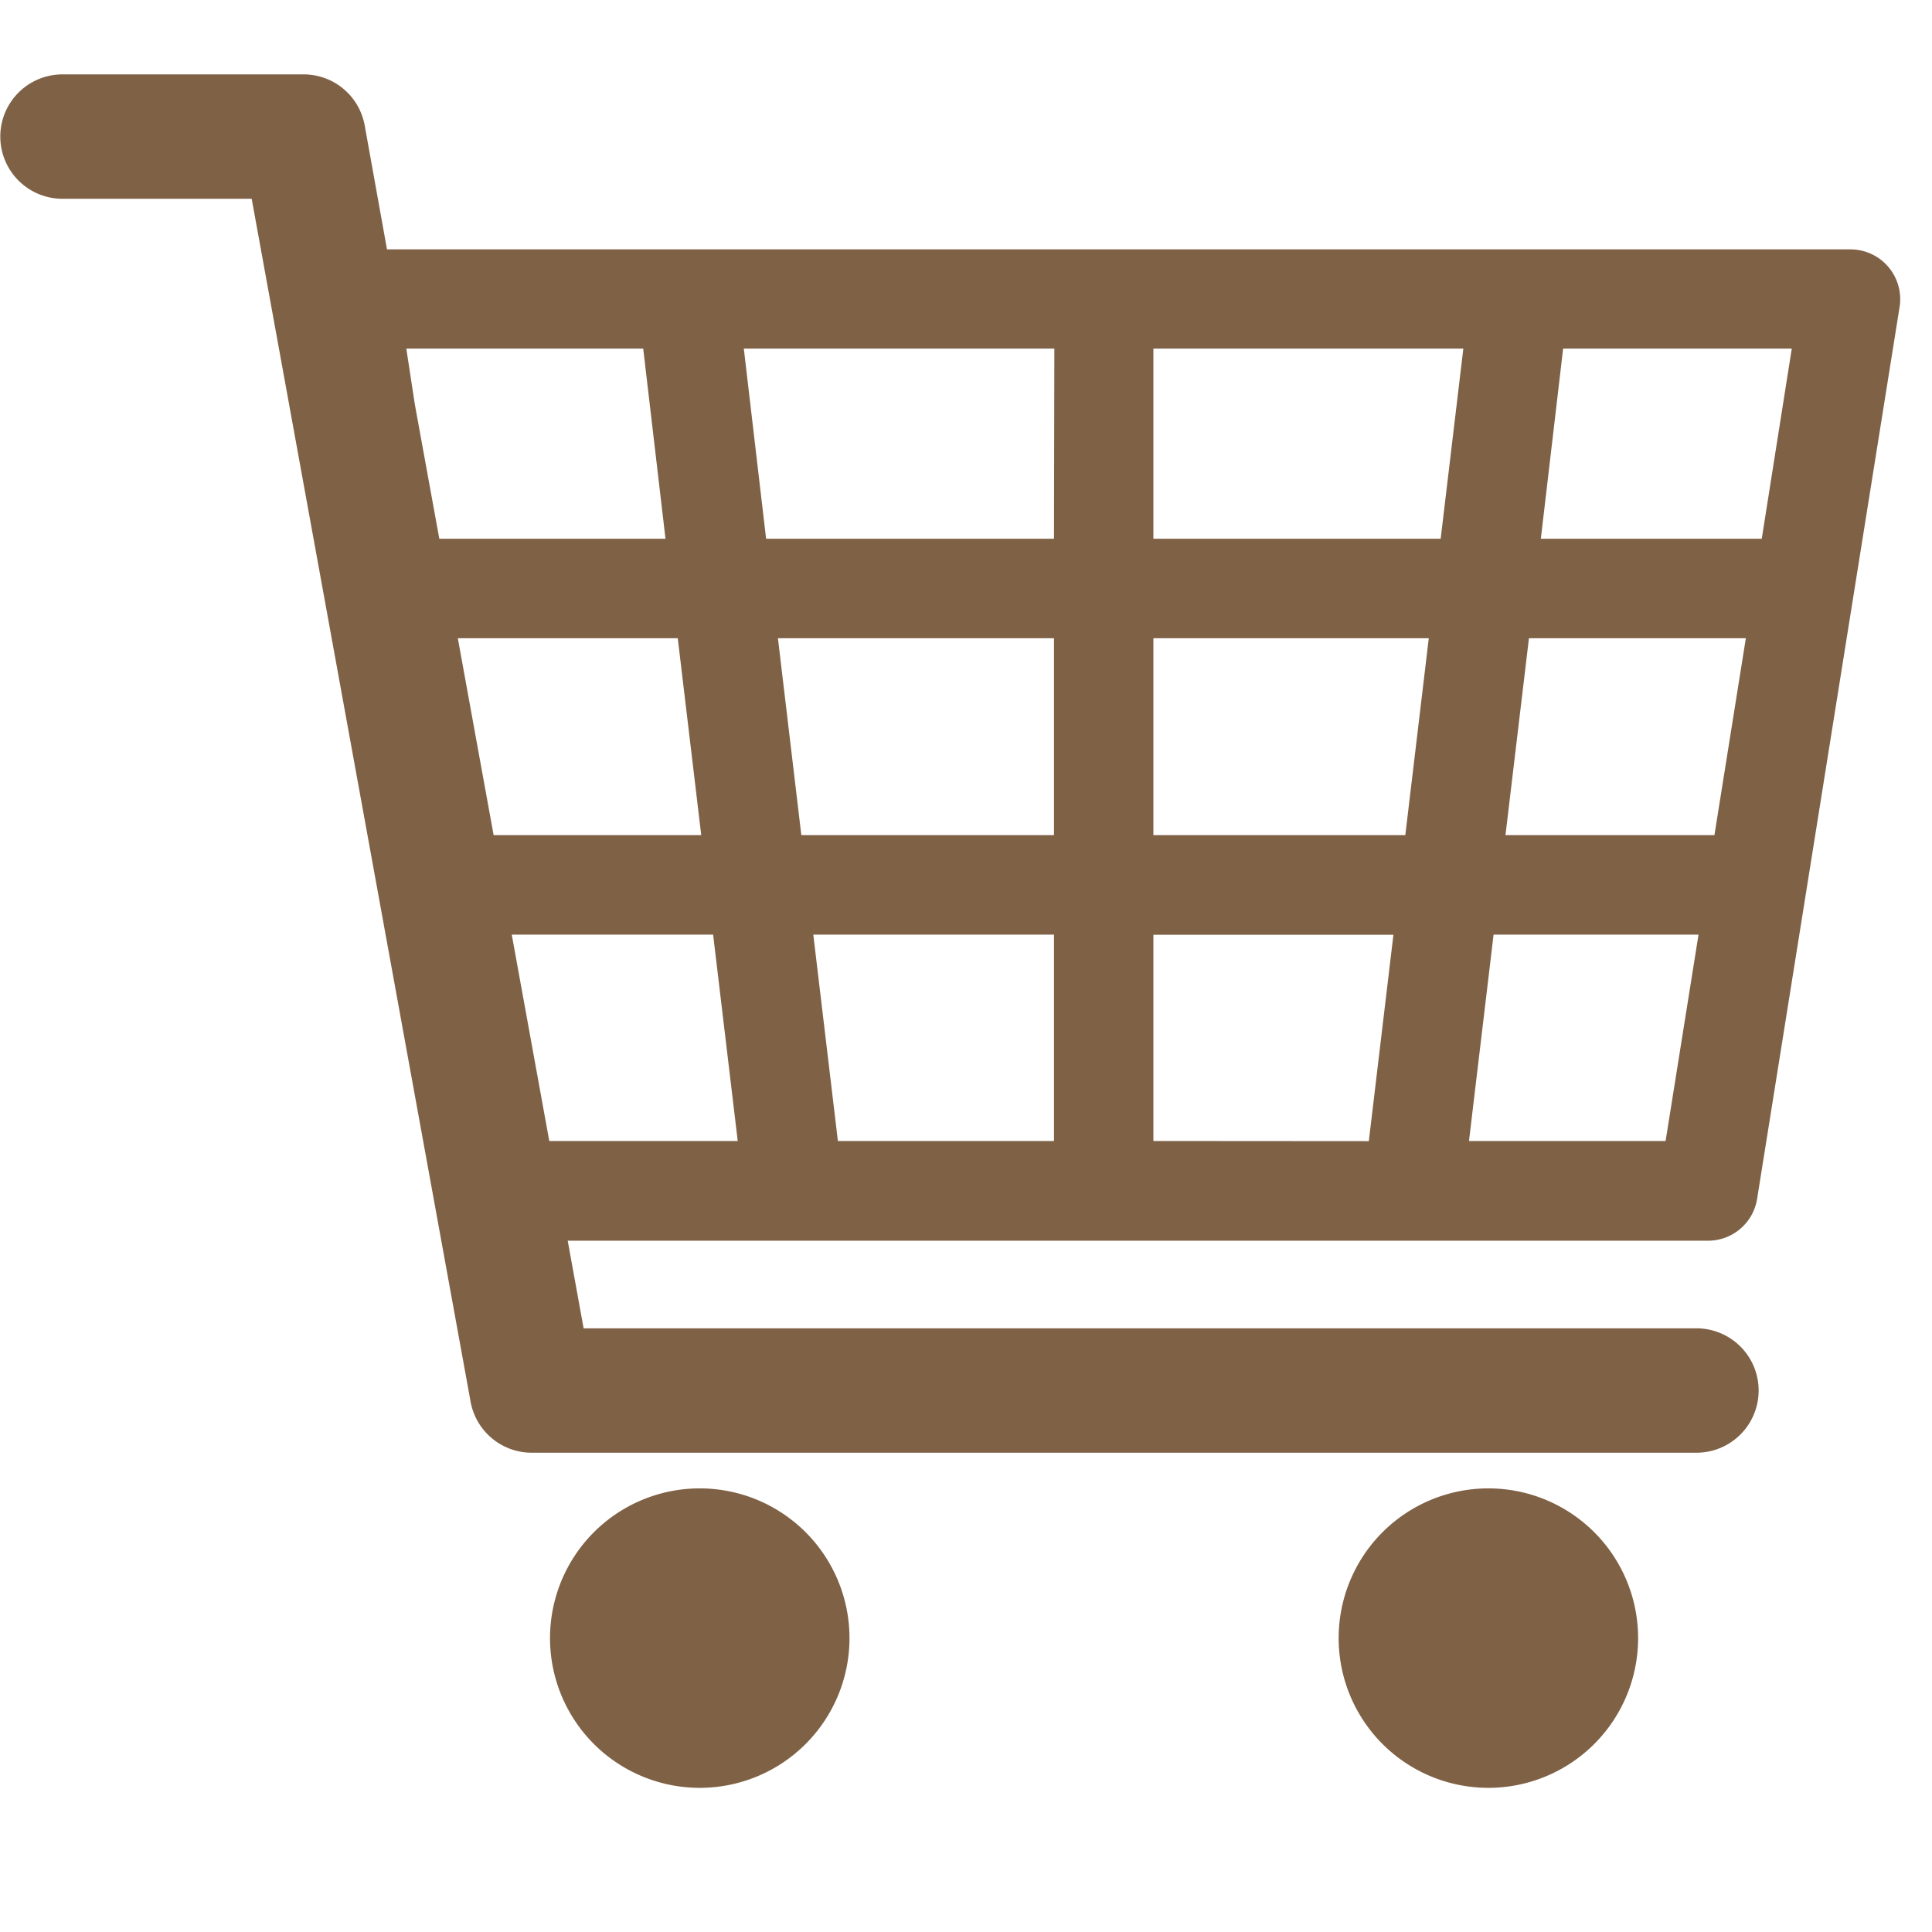 <svg xmlns="http://www.w3.org/2000/svg" width="26" height="26" viewBox="0 0 26 26">
  <g id="ico-cart" transform="translate(-1376 266)">
    <g id="グループ_1598" data-name="グループ 1598" transform="translate(75.502 -296.47)">
      <path id="パス_97" data-name="パス 97" d="M1307.9,52.515a2.015,2.015,0,1,0,2.015-2.015A2.015,2.015,0,0,0,1307.9,52.515Z" fill="#7f6145"/>
      <path id="パス_98" data-name="パス 98" d="M1318.513,52.515a2.015,2.015,0,1,0,2.015-2.015A2.015,2.015,0,0,0,1318.513,52.515Z" fill="#7f6145"/>
      <path id="パス_99" data-name="パス 99" d="M1324.145,46.6l1.917-12a.67.67,0,0,0-.661-.774h-19.695l-.3-1.668a.836.836,0,0,0-.823-.687h-3.244a.837.837,0,0,0,0,1.674h2.546l2.946,16.188a.836.836,0,0,0,.823.687h15.674a.837.837,0,1,0,0-1.674h-14.976l-.214-1.179h15.35A.669.669,0,0,0,1324.145,46.6Zm-8.125-.775V43.05h3.23l-.331,2.777Zm-4.246,0-.331-2.777h3.239v2.777Zm-5.115-6.766h2.96l.316,2.65h-2.794Zm4.308,0h3.715v2.65h-3.4Zm3.715-1.339h-3.874l-.3-2.559h4.179Zm1.338-2.559h4.171l-.305,2.559h-3.866Zm0,6.548v-2.65h3.706l-.316,2.65Zm5.054-2.65h2.919l-.423,2.65h-2.812Zm3.133-1.339h-2.973l.3-2.559h3.077Zm-18.241-2.559h3.188l.3,2.559h-3.044l-.329-1.806Zm1.419,7.887h2.71l.331,2.777h-2.536Zm12.882,2.777.331-2.777h2.758l-.443,2.777Z" fill="#7f6145"/>
    </g>
    <rect id="長方形_68" data-name="長方形 68" width="26" height="26" transform="translate(1376 -266)" fill="none"/>
  </g>
</svg>
